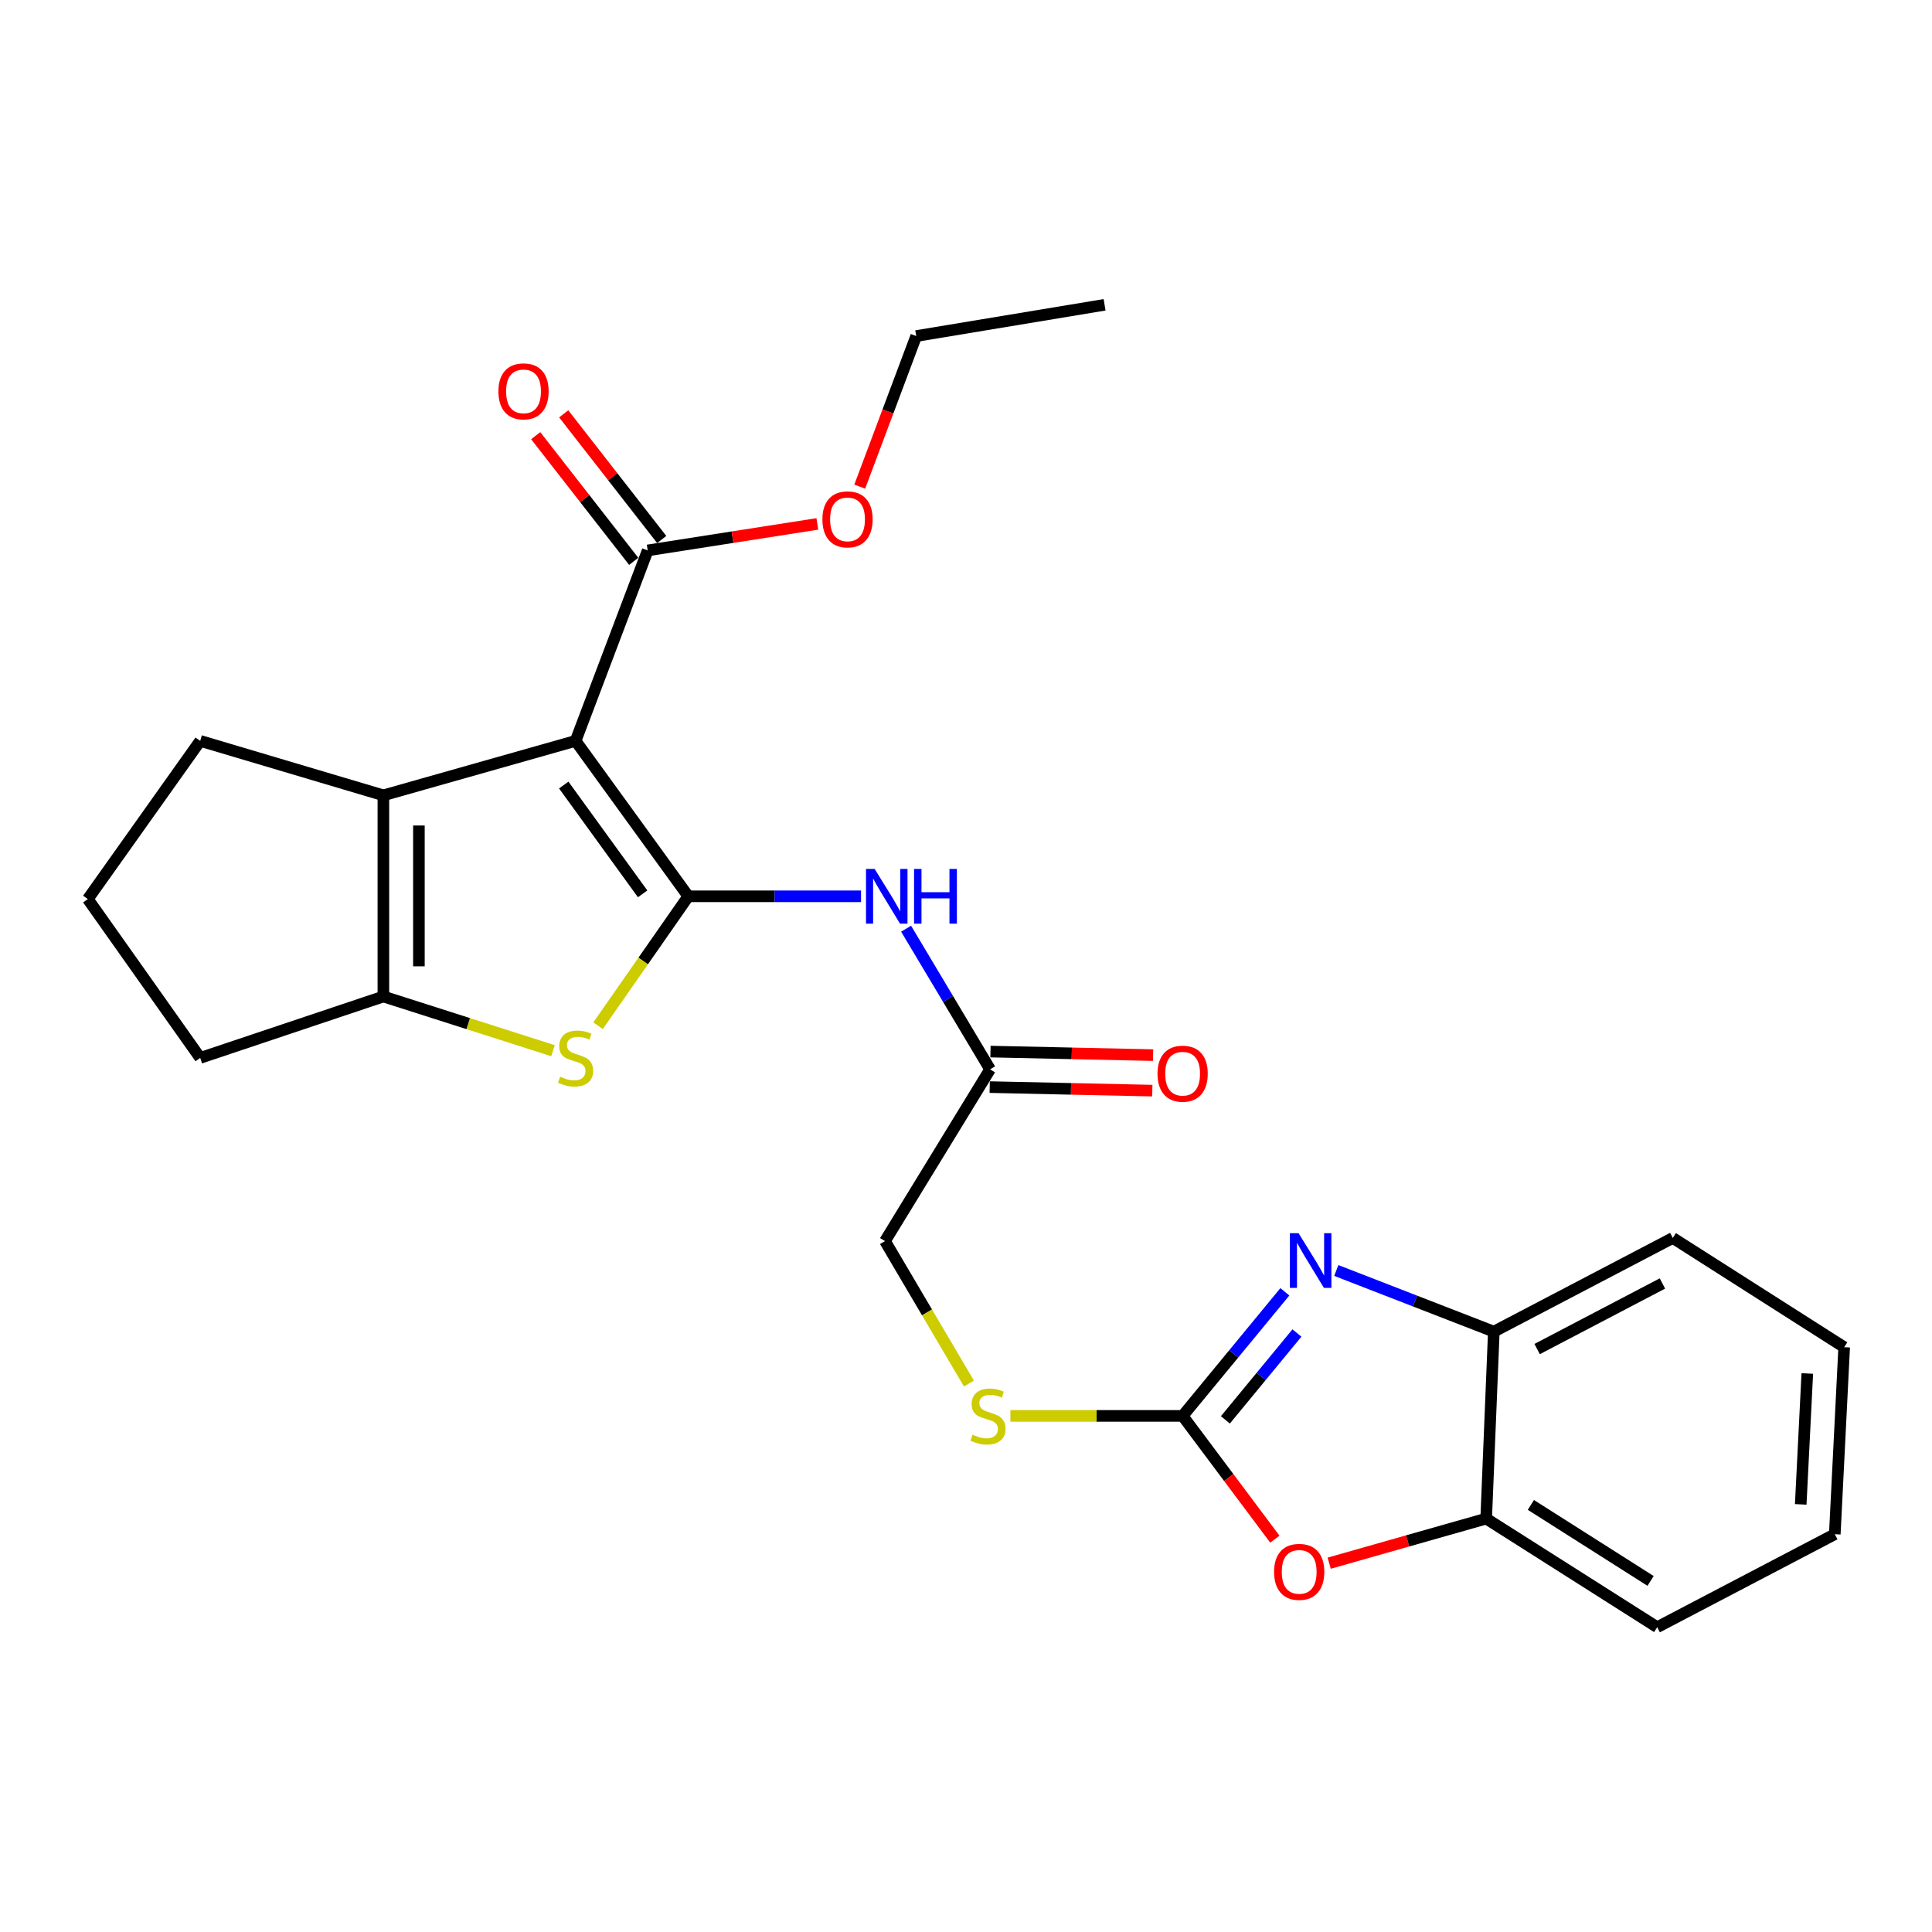 <?xml version='1.0' encoding='iso-8859-1'?>
<svg version='1.1' baseProfile='full'
              xmlns='http://www.w3.org/2000/svg'
                      xmlns:rdkit='http://www.rdkit.org/xml'
                      xmlns:xlink='http://www.w3.org/1999/xlink'
                  xml:space='preserve'
width='1000px' height='1000px' viewBox='0 0 1000 1000'>
<!-- END OF HEADER -->
<rect style='opacity:1.0;fill:#FFFFFF;stroke:none' width='1000' height='1000' x='0' y='0'> </rect>
<path class='bond-0' d='M 356.261,463.925 L 297.93,383.481' style='fill:none;fill-rule:evenodd;stroke:#000000;stroke-width:6px;stroke-linecap:butt;stroke-linejoin:miter;stroke-opacity:1' />
<path class='bond-0' d='M 332.628,462.651 L 291.796,406.34' style='fill:none;fill-rule:evenodd;stroke:#000000;stroke-width:6px;stroke-linecap:butt;stroke-linejoin:miter;stroke-opacity:1' />
<path class='bond-1' d='M 356.261,463.925 L 332.907,497.416' style='fill:none;fill-rule:evenodd;stroke:#000000;stroke-width:6px;stroke-linecap:butt;stroke-linejoin:miter;stroke-opacity:1' />
<path class='bond-1' d='M 332.907,497.416 L 309.554,530.906' style='fill:none;fill-rule:evenodd;stroke:#CCCC00;stroke-width:6px;stroke-linecap:butt;stroke-linejoin:miter;stroke-opacity:1' />
<path class='bond-6' d='M 356.261,463.925 L 400.967,463.925' style='fill:none;fill-rule:evenodd;stroke:#000000;stroke-width:6px;stroke-linecap:butt;stroke-linejoin:miter;stroke-opacity:1' />
<path class='bond-6' d='M 400.967,463.925 L 445.673,463.925' style='fill:none;fill-rule:evenodd;stroke:#0000FF;stroke-width:6px;stroke-linecap:butt;stroke-linejoin:miter;stroke-opacity:1' />
<path class='bond-2' d='M 297.93,383.481 L 198.437,411.661' style='fill:none;fill-rule:evenodd;stroke:#000000;stroke-width:6px;stroke-linecap:butt;stroke-linejoin:miter;stroke-opacity:1' />
<path class='bond-8' d='M 297.93,383.481 L 335.251,284.897' style='fill:none;fill-rule:evenodd;stroke:#000000;stroke-width:6px;stroke-linecap:butt;stroke-linejoin:miter;stroke-opacity:1' />
<path class='bond-5' d='M 286.239,543.841 L 242.338,529.816' style='fill:none;fill-rule:evenodd;stroke:#CCCC00;stroke-width:6px;stroke-linecap:butt;stroke-linejoin:miter;stroke-opacity:1' />
<path class='bond-5' d='M 242.338,529.816 L 198.437,515.791' style='fill:none;fill-rule:evenodd;stroke:#000000;stroke-width:6px;stroke-linecap:butt;stroke-linejoin:miter;stroke-opacity:1' />
<path class='bond-17' d='M 198.437,411.661 L 103.632,383.481' style='fill:none;fill-rule:evenodd;stroke:#000000;stroke-width:6px;stroke-linecap:butt;stroke-linejoin:miter;stroke-opacity:1' />
<path class='bond-26' d='M 198.437,411.661 L 198.437,515.791' style='fill:none;fill-rule:evenodd;stroke:#000000;stroke-width:6px;stroke-linecap:butt;stroke-linejoin:miter;stroke-opacity:1' />
<path class='bond-26' d='M 216.822,427.28 L 216.822,500.171' style='fill:none;fill-rule:evenodd;stroke:#000000;stroke-width:6px;stroke-linecap:butt;stroke-linejoin:miter;stroke-opacity:1' />
<path class='bond-3' d='M 612.127,732.865 L 567.557,732.865' style='fill:none;fill-rule:evenodd;stroke:#000000;stroke-width:6px;stroke-linecap:butt;stroke-linejoin:miter;stroke-opacity:1' />
<path class='bond-3' d='M 567.557,732.865 L 522.987,732.865' style='fill:none;fill-rule:evenodd;stroke:#CCCC00;stroke-width:6px;stroke-linecap:butt;stroke-linejoin:miter;stroke-opacity:1' />
<path class='bond-4' d='M 612.127,732.865 L 638.583,700.752' style='fill:none;fill-rule:evenodd;stroke:#000000;stroke-width:6px;stroke-linecap:butt;stroke-linejoin:miter;stroke-opacity:1' />
<path class='bond-4' d='M 638.583,700.752 L 665.039,668.64' style='fill:none;fill-rule:evenodd;stroke:#0000FF;stroke-width:6px;stroke-linecap:butt;stroke-linejoin:miter;stroke-opacity:1' />
<path class='bond-4' d='M 634.254,734.921 L 652.773,712.442' style='fill:none;fill-rule:evenodd;stroke:#000000;stroke-width:6px;stroke-linecap:butt;stroke-linejoin:miter;stroke-opacity:1' />
<path class='bond-4' d='M 652.773,712.442 L 671.292,689.963' style='fill:none;fill-rule:evenodd;stroke:#0000FF;stroke-width:6px;stroke-linecap:butt;stroke-linejoin:miter;stroke-opacity:1' />
<path class='bond-7' d='M 612.127,732.865 L 635.996,764.77' style='fill:none;fill-rule:evenodd;stroke:#000000;stroke-width:6px;stroke-linecap:butt;stroke-linejoin:miter;stroke-opacity:1' />
<path class='bond-7' d='M 635.996,764.77 L 659.864,796.675' style='fill:none;fill-rule:evenodd;stroke:#FF0000;stroke-width:6px;stroke-linecap:butt;stroke-linejoin:miter;stroke-opacity:1' />
<path class='bond-9' d='M 691.667,657.598 L 732.433,673.425' style='fill:none;fill-rule:evenodd;stroke:#0000FF;stroke-width:6px;stroke-linecap:butt;stroke-linejoin:miter;stroke-opacity:1' />
<path class='bond-9' d='M 732.433,673.425 L 773.199,689.252' style='fill:none;fill-rule:evenodd;stroke:#000000;stroke-width:6px;stroke-linecap:butt;stroke-linejoin:miter;stroke-opacity:1' />
<path class='bond-18' d='M 198.437,515.791 L 103.632,547.576' style='fill:none;fill-rule:evenodd;stroke:#000000;stroke-width:6px;stroke-linecap:butt;stroke-linejoin:miter;stroke-opacity:1' />
<path class='bond-11' d='M 468.995,480.693 L 490.733,517.091' style='fill:none;fill-rule:evenodd;stroke:#0000FF;stroke-width:6px;stroke-linecap:butt;stroke-linejoin:miter;stroke-opacity:1' />
<path class='bond-11' d='M 490.733,517.091 L 512.471,553.49' style='fill:none;fill-rule:evenodd;stroke:#000000;stroke-width:6px;stroke-linecap:butt;stroke-linejoin:miter;stroke-opacity:1' />
<path class='bond-10' d='M 687.976,809.107 L 728.611,797.567' style='fill:none;fill-rule:evenodd;stroke:#FF0000;stroke-width:6px;stroke-linecap:butt;stroke-linejoin:miter;stroke-opacity:1' />
<path class='bond-10' d='M 728.611,797.567 L 769.246,786.028' style='fill:none;fill-rule:evenodd;stroke:#000000;stroke-width:6px;stroke-linecap:butt;stroke-linejoin:miter;stroke-opacity:1' />
<path class='bond-13' d='M 342.5,279.244 L 317.137,246.723' style='fill:none;fill-rule:evenodd;stroke:#000000;stroke-width:6px;stroke-linecap:butt;stroke-linejoin:miter;stroke-opacity:1' />
<path class='bond-13' d='M 317.137,246.723 L 291.773,214.201' style='fill:none;fill-rule:evenodd;stroke:#FF0000;stroke-width:6px;stroke-linecap:butt;stroke-linejoin:miter;stroke-opacity:1' />
<path class='bond-13' d='M 328.003,290.55 L 302.639,258.029' style='fill:none;fill-rule:evenodd;stroke:#000000;stroke-width:6px;stroke-linecap:butt;stroke-linejoin:miter;stroke-opacity:1' />
<path class='bond-13' d='M 302.639,258.029 L 277.276,225.508' style='fill:none;fill-rule:evenodd;stroke:#FF0000;stroke-width:6px;stroke-linecap:butt;stroke-linejoin:miter;stroke-opacity:1' />
<path class='bond-16' d='M 335.251,284.897 L 379.155,278.038' style='fill:none;fill-rule:evenodd;stroke:#000000;stroke-width:6px;stroke-linecap:butt;stroke-linejoin:miter;stroke-opacity:1' />
<path class='bond-16' d='M 379.155,278.038 L 423.059,271.179' style='fill:none;fill-rule:evenodd;stroke:#FF0000;stroke-width:6px;stroke-linecap:butt;stroke-linejoin:miter;stroke-opacity:1' />
<path class='bond-20' d='M 773.199,689.252 L 865.838,640.767' style='fill:none;fill-rule:evenodd;stroke:#000000;stroke-width:6px;stroke-linecap:butt;stroke-linejoin:miter;stroke-opacity:1' />
<path class='bond-20' d='M 795.62,698.268 L 860.468,664.328' style='fill:none;fill-rule:evenodd;stroke:#000000;stroke-width:6px;stroke-linecap:butt;stroke-linejoin:miter;stroke-opacity:1' />
<path class='bond-28' d='M 773.199,689.252 L 769.246,786.028' style='fill:none;fill-rule:evenodd;stroke:#000000;stroke-width:6px;stroke-linecap:butt;stroke-linejoin:miter;stroke-opacity:1' />
<path class='bond-21' d='M 769.246,786.028 L 857.759,842.234' style='fill:none;fill-rule:evenodd;stroke:#000000;stroke-width:6px;stroke-linecap:butt;stroke-linejoin:miter;stroke-opacity:1' />
<path class='bond-21' d='M 792.379,778.939 L 854.338,818.283' style='fill:none;fill-rule:evenodd;stroke:#000000;stroke-width:6px;stroke-linecap:butt;stroke-linejoin:miter;stroke-opacity:1' />
<path class='bond-14' d='M 512.271,562.68 L 554.353,563.594' style='fill:none;fill-rule:evenodd;stroke:#000000;stroke-width:6px;stroke-linecap:butt;stroke-linejoin:miter;stroke-opacity:1' />
<path class='bond-14' d='M 554.353,563.594 L 596.436,564.509' style='fill:none;fill-rule:evenodd;stroke:#FF0000;stroke-width:6px;stroke-linecap:butt;stroke-linejoin:miter;stroke-opacity:1' />
<path class='bond-14' d='M 512.671,544.299 L 554.753,545.214' style='fill:none;fill-rule:evenodd;stroke:#000000;stroke-width:6px;stroke-linecap:butt;stroke-linejoin:miter;stroke-opacity:1' />
<path class='bond-14' d='M 554.753,545.214 L 596.835,546.128' style='fill:none;fill-rule:evenodd;stroke:#FF0000;stroke-width:6px;stroke-linecap:butt;stroke-linejoin:miter;stroke-opacity:1' />
<path class='bond-15' d='M 512.471,553.49 L 458.072,642.391' style='fill:none;fill-rule:evenodd;stroke:#000000;stroke-width:6px;stroke-linecap:butt;stroke-linejoin:miter;stroke-opacity:1' />
<path class='bond-12' d='M 501.52,716.119 L 479.796,679.255' style='fill:none;fill-rule:evenodd;stroke:#CCCC00;stroke-width:6px;stroke-linecap:butt;stroke-linejoin:miter;stroke-opacity:1' />
<path class='bond-12' d='M 479.796,679.255 L 458.072,642.391' style='fill:none;fill-rule:evenodd;stroke:#000000;stroke-width:6px;stroke-linecap:butt;stroke-linejoin:miter;stroke-opacity:1' />
<path class='bond-22' d='M 444.996,251.887 L 459.613,212.911' style='fill:none;fill-rule:evenodd;stroke:#FF0000;stroke-width:6px;stroke-linecap:butt;stroke-linejoin:miter;stroke-opacity:1' />
<path class='bond-22' d='M 459.613,212.911 L 474.231,173.934' style='fill:none;fill-rule:evenodd;stroke:#000000;stroke-width:6px;stroke-linecap:butt;stroke-linejoin:miter;stroke-opacity:1' />
<path class='bond-27' d='M 103.632,383.481 L 45.455,465.355' style='fill:none;fill-rule:evenodd;stroke:#000000;stroke-width:6px;stroke-linecap:butt;stroke-linejoin:miter;stroke-opacity:1' />
<path class='bond-19' d='M 103.632,547.576 L 45.455,465.355' style='fill:none;fill-rule:evenodd;stroke:#000000;stroke-width:6px;stroke-linecap:butt;stroke-linejoin:miter;stroke-opacity:1' />
<path class='bond-25' d='M 865.838,640.767 L 954.545,697.31' style='fill:none;fill-rule:evenodd;stroke:#000000;stroke-width:6px;stroke-linecap:butt;stroke-linejoin:miter;stroke-opacity:1' />
<path class='bond-24' d='M 857.759,842.234 L 949.684,794.107' style='fill:none;fill-rule:evenodd;stroke:#000000;stroke-width:6px;stroke-linecap:butt;stroke-linejoin:miter;stroke-opacity:1' />
<path class='bond-23' d='M 474.231,173.934 L 571.732,157.766' style='fill:none;fill-rule:evenodd;stroke:#000000;stroke-width:6px;stroke-linecap:butt;stroke-linejoin:miter;stroke-opacity:1' />
<path class='bond-29' d='M 949.684,794.107 L 954.545,697.31' style='fill:none;fill-rule:evenodd;stroke:#000000;stroke-width:6px;stroke-linecap:butt;stroke-linejoin:miter;stroke-opacity:1' />
<path class='bond-29' d='M 932.051,778.665 L 935.454,710.908' style='fill:none;fill-rule:evenodd;stroke:#000000;stroke-width:6px;stroke-linecap:butt;stroke-linejoin:miter;stroke-opacity:1' />
<path  class='atom-2' d='M 289.93 557.296
Q 290.25 557.416, 291.57 557.976
Q 292.89 558.536, 294.33 558.896
Q 295.81 559.216, 297.25 559.216
Q 299.93 559.216, 301.49 557.936
Q 303.05 556.616, 303.05 554.336
Q 303.05 552.776, 302.25 551.816
Q 301.49 550.856, 300.29 550.336
Q 299.09 549.816, 297.09 549.216
Q 294.57 548.456, 293.05 547.736
Q 291.57 547.016, 290.49 545.496
Q 289.45 543.976, 289.45 541.416
Q 289.45 537.856, 291.85 535.656
Q 294.29 533.456, 299.09 533.456
Q 302.37 533.456, 306.09 535.016
L 305.17 538.096
Q 301.77 536.696, 299.21 536.696
Q 296.45 536.696, 294.93 537.856
Q 293.41 538.976, 293.45 540.936
Q 293.45 542.456, 294.21 543.376
Q 295.01 544.296, 296.13 544.816
Q 297.29 545.336, 299.21 545.936
Q 301.77 546.736, 303.29 547.536
Q 304.81 548.336, 305.89 549.976
Q 307.01 551.576, 307.01 554.336
Q 307.01 558.256, 304.37 560.376
Q 301.77 562.456, 297.41 562.456
Q 294.89 562.456, 292.97 561.896
Q 291.09 561.376, 288.85 560.456
L 289.93 557.296
' fill='#CCCC00'/>
<path  class='atom-5' d='M 672.124 638.281
L 681.404 653.281
Q 682.324 654.761, 683.804 657.441
Q 685.284 660.121, 685.364 660.281
L 685.364 638.281
L 689.124 638.281
L 689.124 666.601
L 685.244 666.601
L 675.284 650.201
Q 674.124 648.281, 672.884 646.081
Q 671.684 643.881, 671.324 643.201
L 671.324 666.601
L 667.644 666.601
L 667.644 638.281
L 672.124 638.281
' fill='#0000FF'/>
<path  class='atom-7' d='M 452.721 449.765
L 462.001 464.765
Q 462.921 466.245, 464.401 468.925
Q 465.881 471.605, 465.961 471.765
L 465.961 449.765
L 469.721 449.765
L 469.721 478.085
L 465.841 478.085
L 455.881 461.685
Q 454.721 459.765, 453.481 457.565
Q 452.281 455.365, 451.921 454.685
L 451.921 478.085
L 448.241 478.085
L 448.241 449.765
L 452.721 449.765
' fill='#0000FF'/>
<path  class='atom-7' d='M 473.121 449.765
L 476.961 449.765
L 476.961 461.805
L 491.441 461.805
L 491.441 449.765
L 495.281 449.765
L 495.281 478.085
L 491.441 478.085
L 491.441 465.005
L 476.961 465.005
L 476.961 478.085
L 473.121 478.085
L 473.121 449.765
' fill='#0000FF'/>
<path  class='atom-8' d='M 659.46 813.593
Q 659.46 806.793, 662.82 802.993
Q 666.18 799.193, 672.46 799.193
Q 678.74 799.193, 682.1 802.993
Q 685.46 806.793, 685.46 813.593
Q 685.46 820.473, 682.06 824.393
Q 678.66 828.273, 672.46 828.273
Q 666.22 828.273, 662.82 824.393
Q 659.46 820.513, 659.46 813.593
M 672.46 825.073
Q 676.78 825.073, 679.1 822.193
Q 681.46 819.273, 681.46 813.593
Q 681.46 808.033, 679.1 805.233
Q 676.78 802.393, 672.46 802.393
Q 668.14 802.393, 665.78 805.193
Q 663.46 807.993, 663.46 813.593
Q 663.46 819.313, 665.78 822.193
Q 668.14 825.073, 672.46 825.073
' fill='#FF0000'/>
<path  class='atom-13' d='M 503.388 742.585
Q 503.708 742.705, 505.028 743.265
Q 506.348 743.825, 507.788 744.185
Q 509.268 744.505, 510.708 744.505
Q 513.388 744.505, 514.948 743.225
Q 516.508 741.905, 516.508 739.625
Q 516.508 738.065, 515.708 737.105
Q 514.948 736.145, 513.748 735.625
Q 512.548 735.105, 510.548 734.505
Q 508.028 733.745, 506.508 733.025
Q 505.028 732.305, 503.948 730.785
Q 502.908 729.265, 502.908 726.705
Q 502.908 723.145, 505.308 720.945
Q 507.748 718.745, 512.548 718.745
Q 515.828 718.745, 519.548 720.305
L 518.628 723.385
Q 515.228 721.985, 512.668 721.985
Q 509.908 721.985, 508.388 723.145
Q 506.868 724.265, 506.908 726.225
Q 506.908 727.745, 507.668 728.665
Q 508.468 729.585, 509.588 730.105
Q 510.748 730.625, 512.668 731.225
Q 515.228 732.025, 516.748 732.825
Q 518.268 733.625, 519.348 735.265
Q 520.468 736.865, 520.468 739.625
Q 520.468 743.545, 517.828 745.665
Q 515.228 747.745, 510.868 747.745
Q 508.348 747.745, 506.428 747.185
Q 504.548 746.665, 502.308 745.745
L 503.388 742.585
' fill='#CCCC00'/>
<path  class='atom-14' d='M 257.976 202.562
Q 257.976 195.762, 261.336 191.962
Q 264.696 188.162, 270.976 188.162
Q 277.256 188.162, 280.616 191.962
Q 283.976 195.762, 283.976 202.562
Q 283.976 209.442, 280.576 213.362
Q 277.176 217.242, 270.976 217.242
Q 264.736 217.242, 261.336 213.362
Q 257.976 209.482, 257.976 202.562
M 270.976 214.042
Q 275.296 214.042, 277.616 211.162
Q 279.976 208.242, 279.976 202.562
Q 279.976 197.002, 277.616 194.202
Q 275.296 191.362, 270.976 191.362
Q 266.656 191.362, 264.296 194.162
Q 261.976 196.962, 261.976 202.562
Q 261.976 208.282, 264.296 211.162
Q 266.656 214.042, 270.976 214.042
' fill='#FF0000'/>
<path  class='atom-15' d='M 599.127 555.735
Q 599.127 548.935, 602.487 545.135
Q 605.847 541.335, 612.127 541.335
Q 618.407 541.335, 621.767 545.135
Q 625.127 548.935, 625.127 555.735
Q 625.127 562.615, 621.727 566.535
Q 618.327 570.415, 612.127 570.415
Q 605.887 570.415, 602.487 566.535
Q 599.127 562.655, 599.127 555.735
M 612.127 567.215
Q 616.447 567.215, 618.767 564.335
Q 621.127 561.415, 621.127 555.735
Q 621.127 550.175, 618.767 547.375
Q 616.447 544.535, 612.127 544.535
Q 607.807 544.535, 605.447 547.335
Q 603.127 550.135, 603.127 555.735
Q 603.127 561.455, 605.447 564.335
Q 607.807 567.215, 612.127 567.215
' fill='#FF0000'/>
<path  class='atom-17' d='M 425.676 268.819
Q 425.676 262.019, 429.036 258.219
Q 432.396 254.419, 438.676 254.419
Q 444.956 254.419, 448.316 258.219
Q 451.676 262.019, 451.676 268.819
Q 451.676 275.699, 448.276 279.619
Q 444.876 283.499, 438.676 283.499
Q 432.436 283.499, 429.036 279.619
Q 425.676 275.739, 425.676 268.819
M 438.676 280.299
Q 442.996 280.299, 445.316 277.419
Q 447.676 274.499, 447.676 268.819
Q 447.676 263.259, 445.316 260.459
Q 442.996 257.619, 438.676 257.619
Q 434.356 257.619, 431.996 260.419
Q 429.676 263.219, 429.676 268.819
Q 429.676 274.539, 431.996 277.419
Q 434.356 280.299, 438.676 280.299
' fill='#FF0000'/>
</svg>
